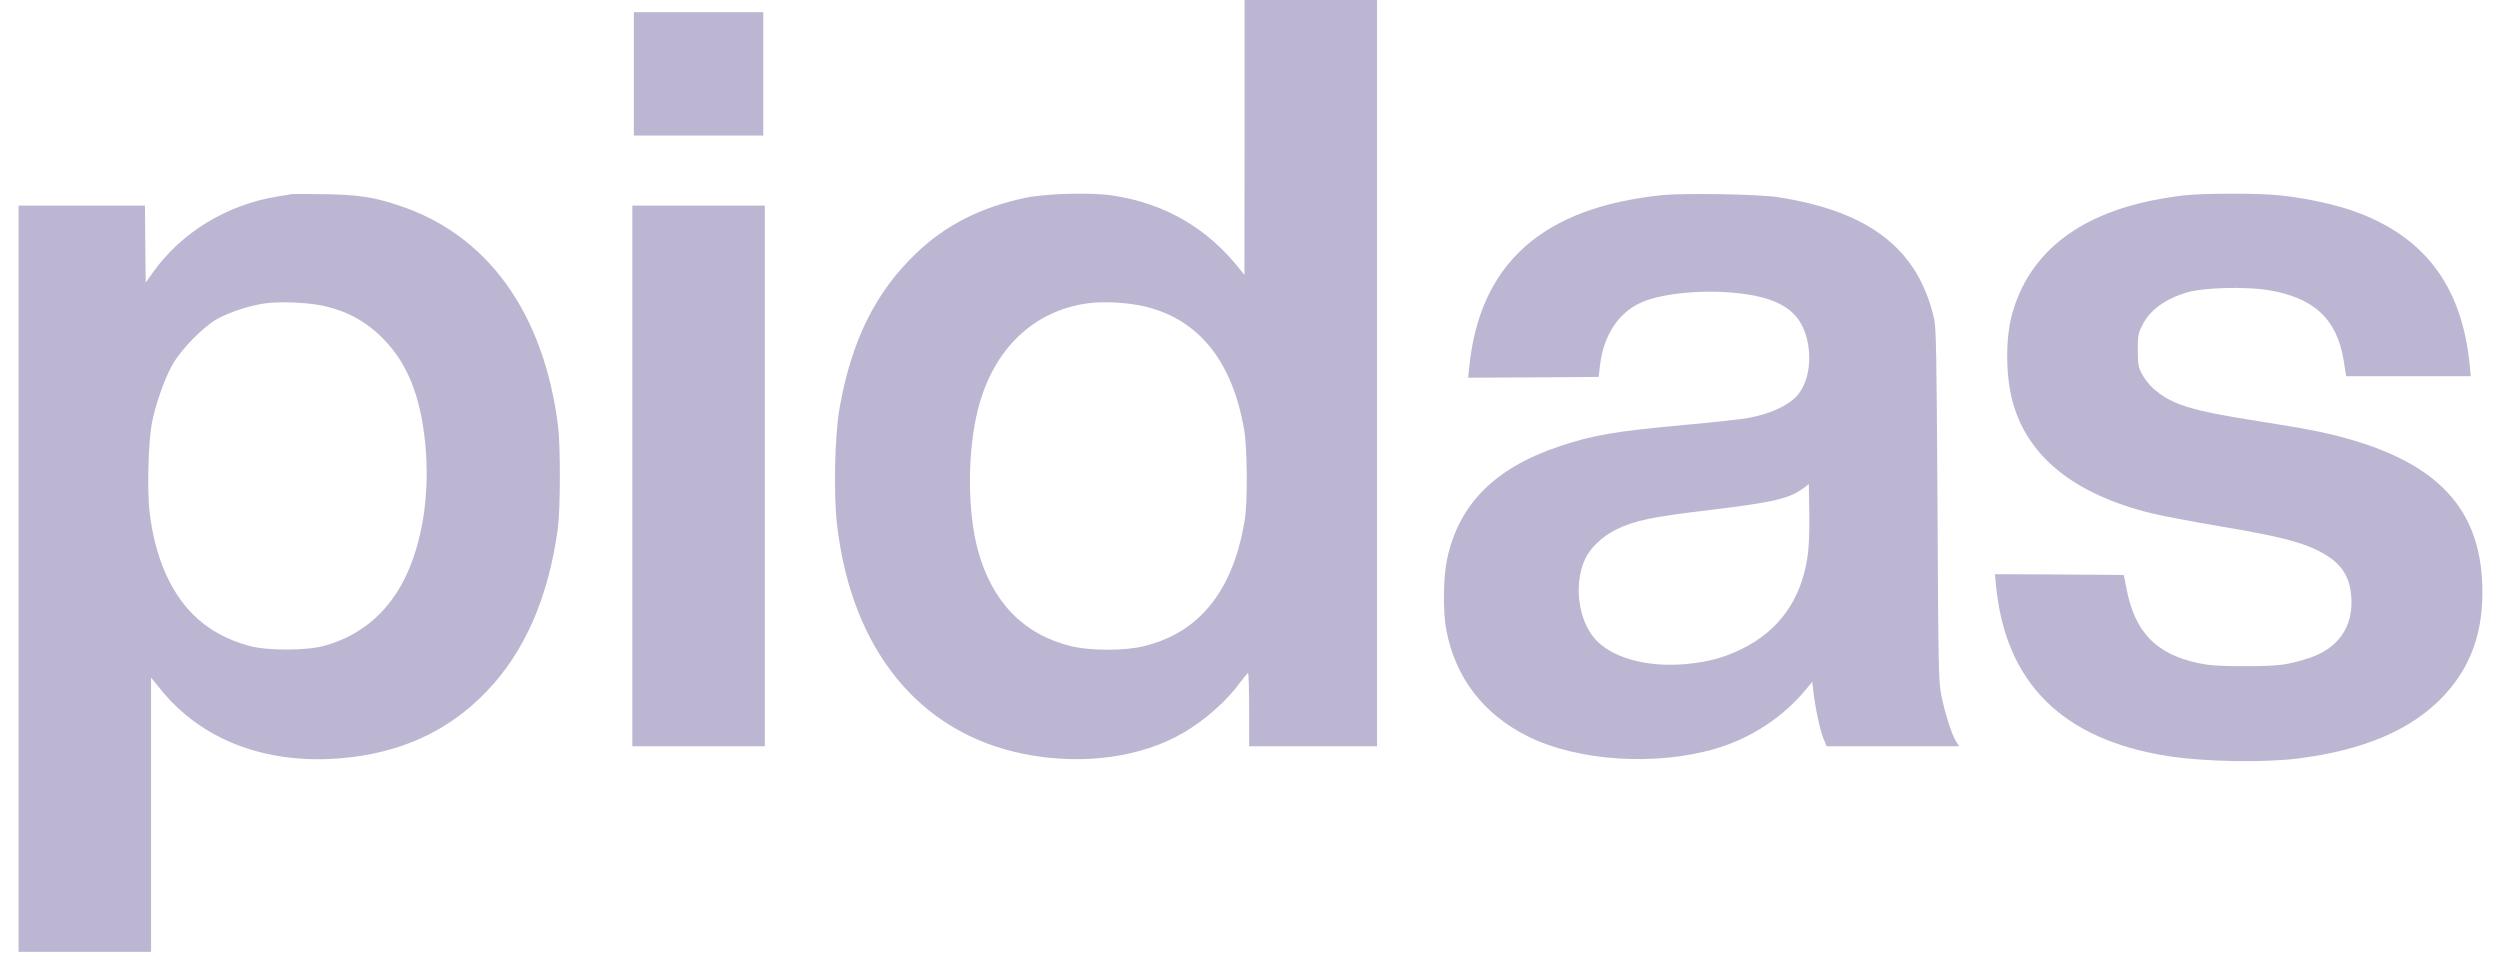 <svg width="118" height="45" viewBox="0 0 118 45" fill="none" xmlns="http://www.w3.org/2000/svg">
<g opacity="0.5" clip-path="url(#clip0_1603_2682)">
<path d="M58.743 6.484L58.736 12.975L58.506 12.688C56.968 10.754 54.984 9.604 52.525 9.23C51.519 9.072 49.355 9.129 48.356 9.345C46.3 9.784 44.632 10.625 43.266 11.933C41.318 13.78 40.168 16.109 39.615 19.337C39.399 20.602 39.341 23.348 39.507 24.757C40.19 30.659 43.381 34.584 48.306 35.583C51.051 36.137 53.877 35.763 55.897 34.562C56.903 33.973 57.952 33.031 58.563 32.176C58.722 31.96 58.873 31.78 58.908 31.773C58.937 31.773 58.959 32.55 58.959 33.498V35.224H61.978H64.997V17.612V1.08022e-05H61.87H58.743V6.484ZM54.114 14.485C56.615 15.117 58.168 17.073 58.722 20.272C58.873 21.141 58.894 23.708 58.75 24.549C58.441 26.432 57.816 27.855 56.838 28.891C56.105 29.674 55.163 30.206 54.013 30.494C53.122 30.724 51.44 30.724 50.534 30.494C48.32 29.947 46.839 28.423 46.17 26.015C45.653 24.161 45.653 21.307 46.163 19.308C46.889 16.476 48.78 14.657 51.375 14.312C52.123 14.212 53.33 14.284 54.114 14.485Z" fill="#7B6EA6"/>
<path d="M29.918 3.486V6.398H32.973H36.028V3.486V0.575H32.973H29.918V3.486Z" fill="#7B6EA6"/>
<path d="M13.743 9.165C13.686 9.18 13.391 9.23 13.096 9.273C10.71 9.661 8.56 10.97 7.216 12.86L6.878 13.335L6.857 11.516L6.842 9.704H3.859H0.876V27.316V44.928H4.003H7.13V38.451V31.982L7.561 32.514C9.473 34.9 12.471 36.065 15.986 35.799C18.854 35.576 21.162 34.533 22.995 32.607C24.77 30.752 25.892 28.186 26.33 24.944C26.453 24.046 26.46 21.034 26.338 20.085C25.662 14.765 23.017 11.092 18.869 9.712C17.654 9.302 16.935 9.194 15.325 9.165C14.513 9.151 13.801 9.151 13.743 9.165ZM15.181 14.42C16.36 14.665 17.273 15.161 18.092 15.994C19.228 17.152 19.846 18.69 20.069 20.911C20.306 23.312 19.94 25.67 19.056 27.395C18.243 28.977 16.957 30.034 15.289 30.486C14.455 30.716 12.6 30.716 11.767 30.486C10.695 30.199 9.804 29.696 9.107 28.998C8.014 27.906 7.295 26.216 7.058 24.146C6.943 23.169 7.001 20.904 7.159 20.02C7.324 19.136 7.755 17.892 8.144 17.209C8.539 16.505 9.552 15.462 10.221 15.074C10.803 14.736 11.838 14.399 12.572 14.312C13.269 14.226 14.469 14.276 15.181 14.42Z" fill="#7B6EA6"/>
<path d="M78.475 9.208C72.804 9.784 69.835 12.436 69.346 17.346L69.296 17.828L72.38 17.813L75.456 17.791L75.514 17.303C75.665 15.894 76.341 14.816 77.39 14.312C78.246 13.895 80.035 13.68 81.631 13.802C84.061 13.989 85.096 14.693 85.355 16.332C85.492 17.252 85.283 18.165 84.816 18.683C84.37 19.165 83.543 19.538 82.53 19.725C82.199 19.79 80.841 19.934 79.518 20.056C76.218 20.358 75.212 20.53 73.616 21.062C70.554 22.083 68.843 23.801 68.297 26.418C68.117 27.266 68.103 28.898 68.268 29.753C68.699 31.989 70.015 33.707 72.099 34.749C74.464 35.935 78.181 36.172 81.02 35.324C82.674 34.828 84.169 33.843 85.247 32.535L85.542 32.183L85.592 32.643C85.671 33.383 85.916 34.505 86.074 34.879L86.218 35.224H89.344H92.472L92.321 34.986C92.112 34.649 91.774 33.57 91.623 32.78C91.501 32.154 91.487 31.363 91.451 23.83C91.408 16.663 91.386 15.498 91.293 15.06C90.545 11.753 88.245 9.97 83.888 9.302C83.011 9.165 79.468 9.108 78.475 9.208ZM85.312 26.296C85.01 28.308 83.968 29.768 82.214 30.63C81.365 31.047 80.632 31.241 79.59 31.342C77.749 31.514 76.075 31.054 75.284 30.156C74.486 29.25 74.277 27.568 74.809 26.403C75.054 25.864 75.636 25.311 76.283 24.994C77.16 24.563 77.972 24.398 80.632 24.081C83.759 23.708 84.507 23.528 85.197 22.989L85.376 22.845L85.398 24.218C85.412 25.153 85.384 25.814 85.312 26.296Z" fill="#7B6EA6"/>
<path d="M103.131 9.216C102.779 9.252 102.089 9.359 101.615 9.453C97.992 10.186 95.749 12.005 94.965 14.844C94.663 15.958 94.663 17.662 94.972 18.87C95.648 21.508 97.855 23.312 101.514 24.218C102.01 24.34 103.462 24.62 104.749 24.836C107.423 25.289 108.465 25.541 109.299 25.936C110.435 26.475 110.909 27.108 110.981 28.179C111.082 29.602 110.349 30.637 108.918 31.083C107.941 31.392 107.524 31.442 105.935 31.442C104.677 31.442 104.31 31.414 103.728 31.291C101.751 30.86 100.766 29.832 100.371 27.784L100.242 27.137L97.201 27.115L94.16 27.101L94.21 27.618C94.649 32.226 97.338 34.9 102.305 35.684C104.016 35.957 106.826 36.007 108.487 35.799C111.592 35.403 113.849 34.433 115.337 32.851C116.66 31.442 117.242 29.753 117.163 27.568C117.034 24.024 115.071 21.91 110.823 20.71C109.723 20.401 108.904 20.243 106.575 19.876C103.361 19.373 102.456 19.085 101.6 18.302C101.428 18.144 101.198 17.849 101.097 17.648C100.925 17.324 100.91 17.209 100.903 16.534C100.903 15.851 100.925 15.736 101.104 15.376C101.464 14.636 102.183 14.111 103.254 13.795C104.016 13.572 106.021 13.521 107.064 13.694C109.227 14.053 110.298 15.053 110.622 17.015L110.737 17.756H113.677H116.624L116.574 17.267C116.207 13.392 114.324 10.998 110.766 9.855C109.86 9.568 108.516 9.302 107.48 9.208C106.503 9.115 104.052 9.122 103.131 9.216Z" fill="#7B6EA6"/>
<path d="M29.846 22.464V35.224H32.973H36.1V22.464V9.704H32.973H29.846V22.464Z" fill="#7B6EA6"/>
</g>
<defs>
<clipPath id="clip0_1603_2682">
<rect width="116.382" height="45" fill="white" transform="translate(0.876)"/>
</clipPath>
</defs>
</svg>
